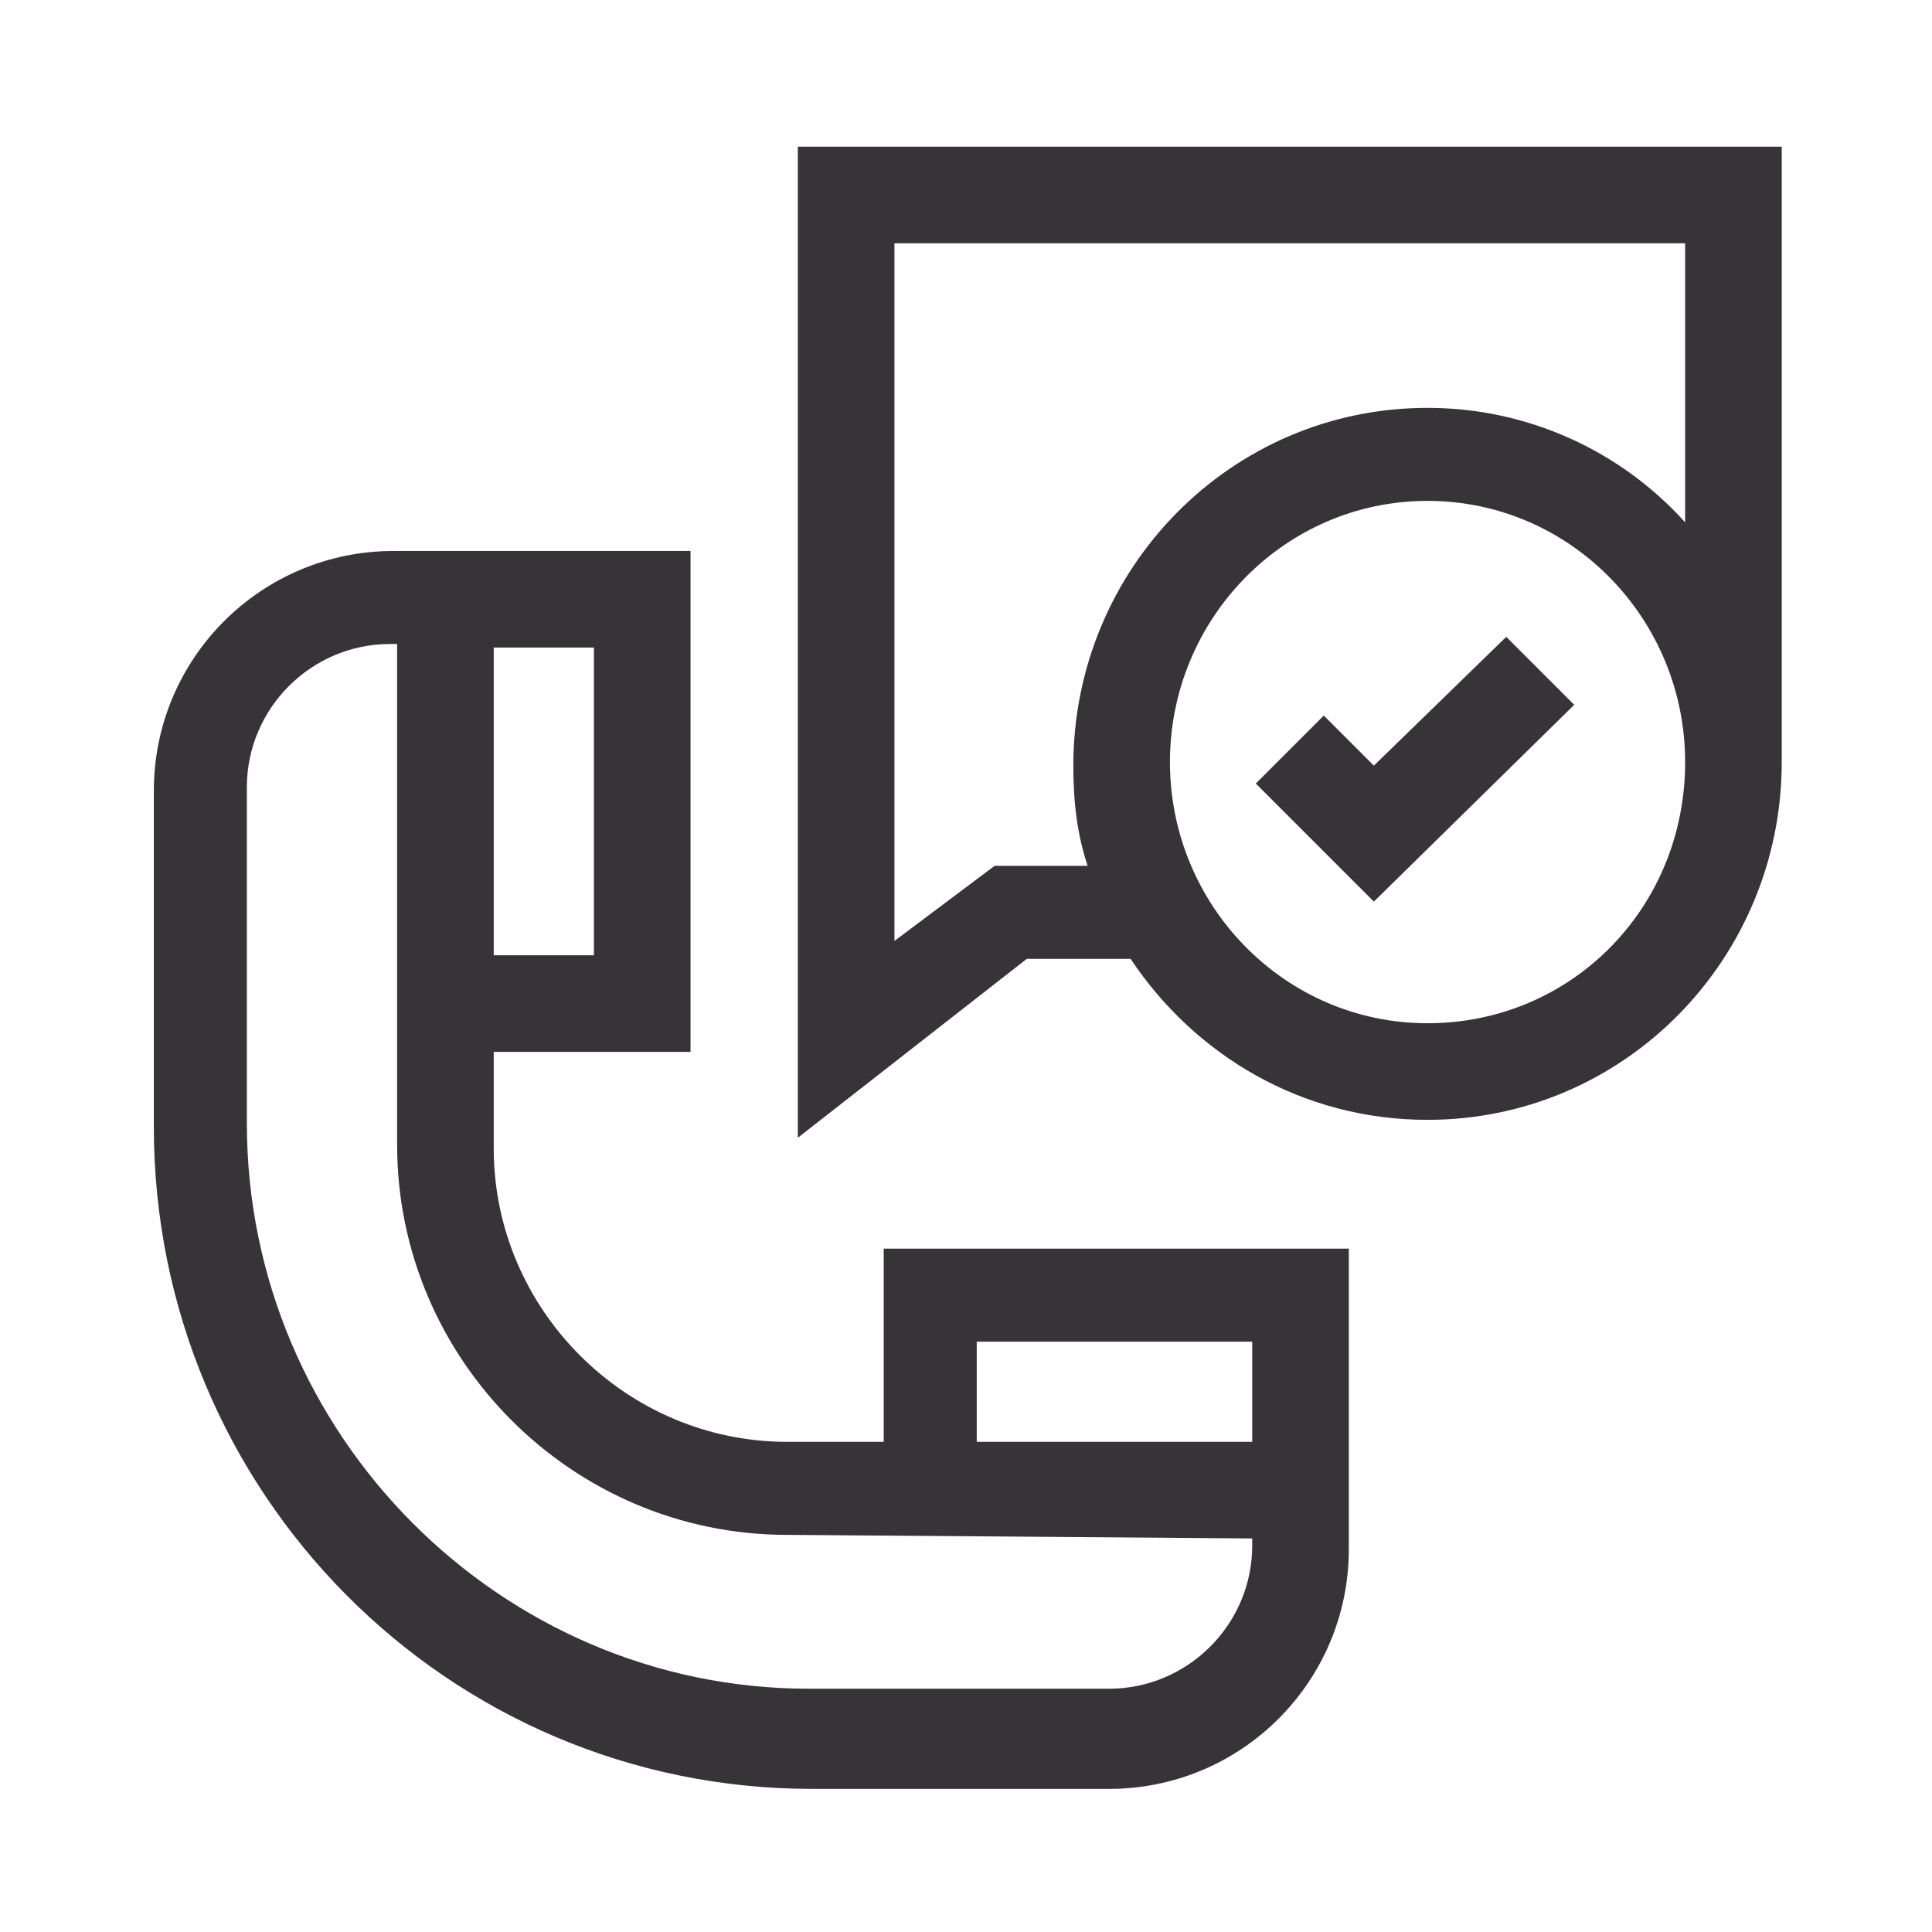 <?xml version="1.0" encoding="utf-8"?>
<!-- Generator: Adobe Illustrator 28.1.0, SVG Export Plug-In . SVG Version: 6.00 Build 0)  -->
<svg version="1.1" id="Camada_1" xmlns="http://www.w3.org/2000/svg" xmlns:xlink="http://www.w3.org/1999/xlink" x="0px" y="0px"
	 viewBox="0 0 54 54" style="enable-background:new 0 0 54 54;" xml:space="preserve">
<style type="text/css">
	.st0{fill:#363436;}
</style>
<g>
	<path class="st0" d="M39.9,11.4c-5.5,0-9.9,4.5-9.9,10c0,1,0.1,1.9,0.4,2.8h-2.6L25,26.3V6.8h22.1v7.8
		C45.3,12.6,42.7,11.4,39.9,11.4z M39.9,28.6c-4,0-7.2-3.3-7.2-7.3s3.2-7.3,7.2-7.3s7.2,3.3,7.2,7.3C47.1,25.4,43.9,28.6,39.9,28.6z
		 M22.3,4.1v27.7l6.4-5h2.9c1.8,2.7,4.8,4.5,8.3,4.5c5.5,0,9.9-4.5,9.9-10V4.1H22.3z"/>
	<polygon class="st0" points="38.4,21.4 37,20 35.1,21.9 38.4,25.2 44,19.7 42.1,17.8 	"/>
	<path class="st0" d="M35,43v0.2c0,2.2-1.8,4-4,4h-8.4c-8.6,0-15.7-7.1-15.7-15.8V22c0-2.2,1.8-4,4-4h0.2v14c0,6,4.9,10.9,10.9,10.9
		L35,43L35,43z M35,37.5v2.8h-7.7v-2.8H35z M16.6,26.7h-2.8v-8.6h2.8V26.7z M24.7,40.3H22c-4.5,0-8.2-3.7-8.2-8.2v-2.7h5.5v-14H11
		c-3.7,0-6.7,3-6.7,6.7v9.4C4.3,41.7,12.5,50,22.7,50H31c3.7,0,6.7-3,6.7-6.7v-8.4h-13V40.3z"/>
</g>
</svg>
